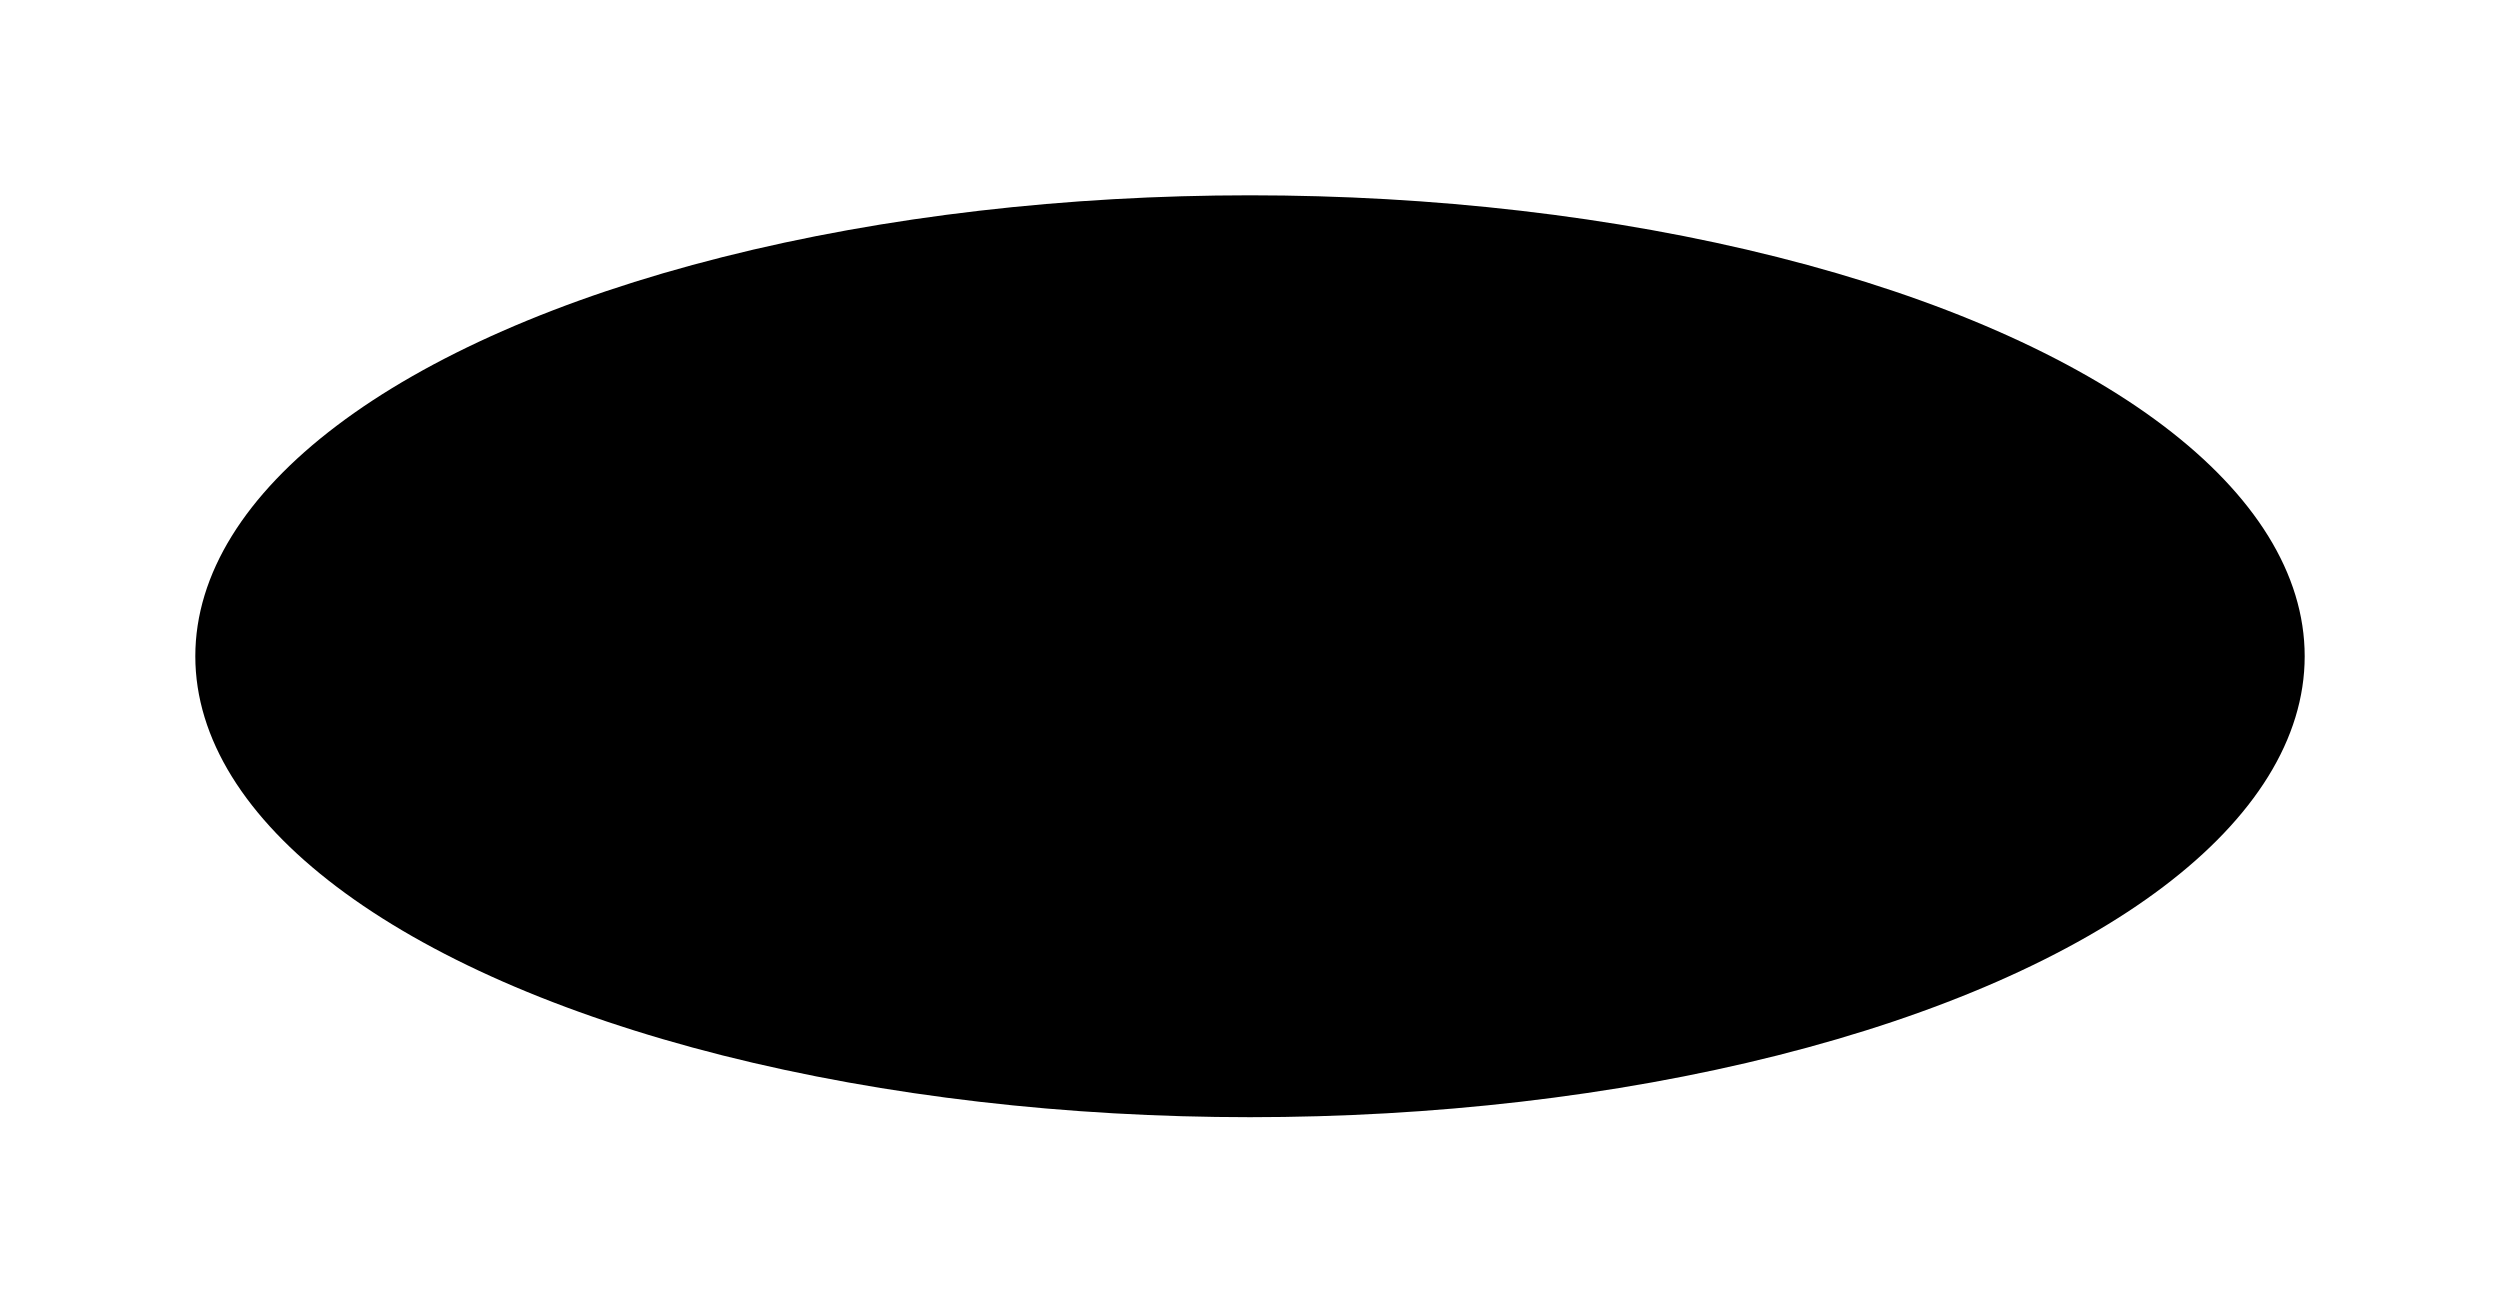 <?xml version="1.0" encoding="UTF-8"?> <svg xmlns="http://www.w3.org/2000/svg" width="3200" height="1680" viewBox="0 0 3200 1680" fill="none"> <g filter="url(#filter0_f_34_51)"> <ellipse cx="1600" cy="840" rx="1350" ry="590" fill="black"></ellipse> </g> <defs> <filter id="filter0_f_34_51" x="0" y="0" width="3200" height="1680" filterUnits="userSpaceOnUse" color-interpolation-filters="sRGB"> <feFlood flood-opacity="0" result="BackgroundImageFix"></feFlood> <feBlend mode="normal" in="SourceGraphic" in2="BackgroundImageFix" result="shape"></feBlend> <feGaussianBlur stdDeviation="125" result="effect1_foregroundBlur_34_51"></feGaussianBlur> </filter> </defs> </svg> 